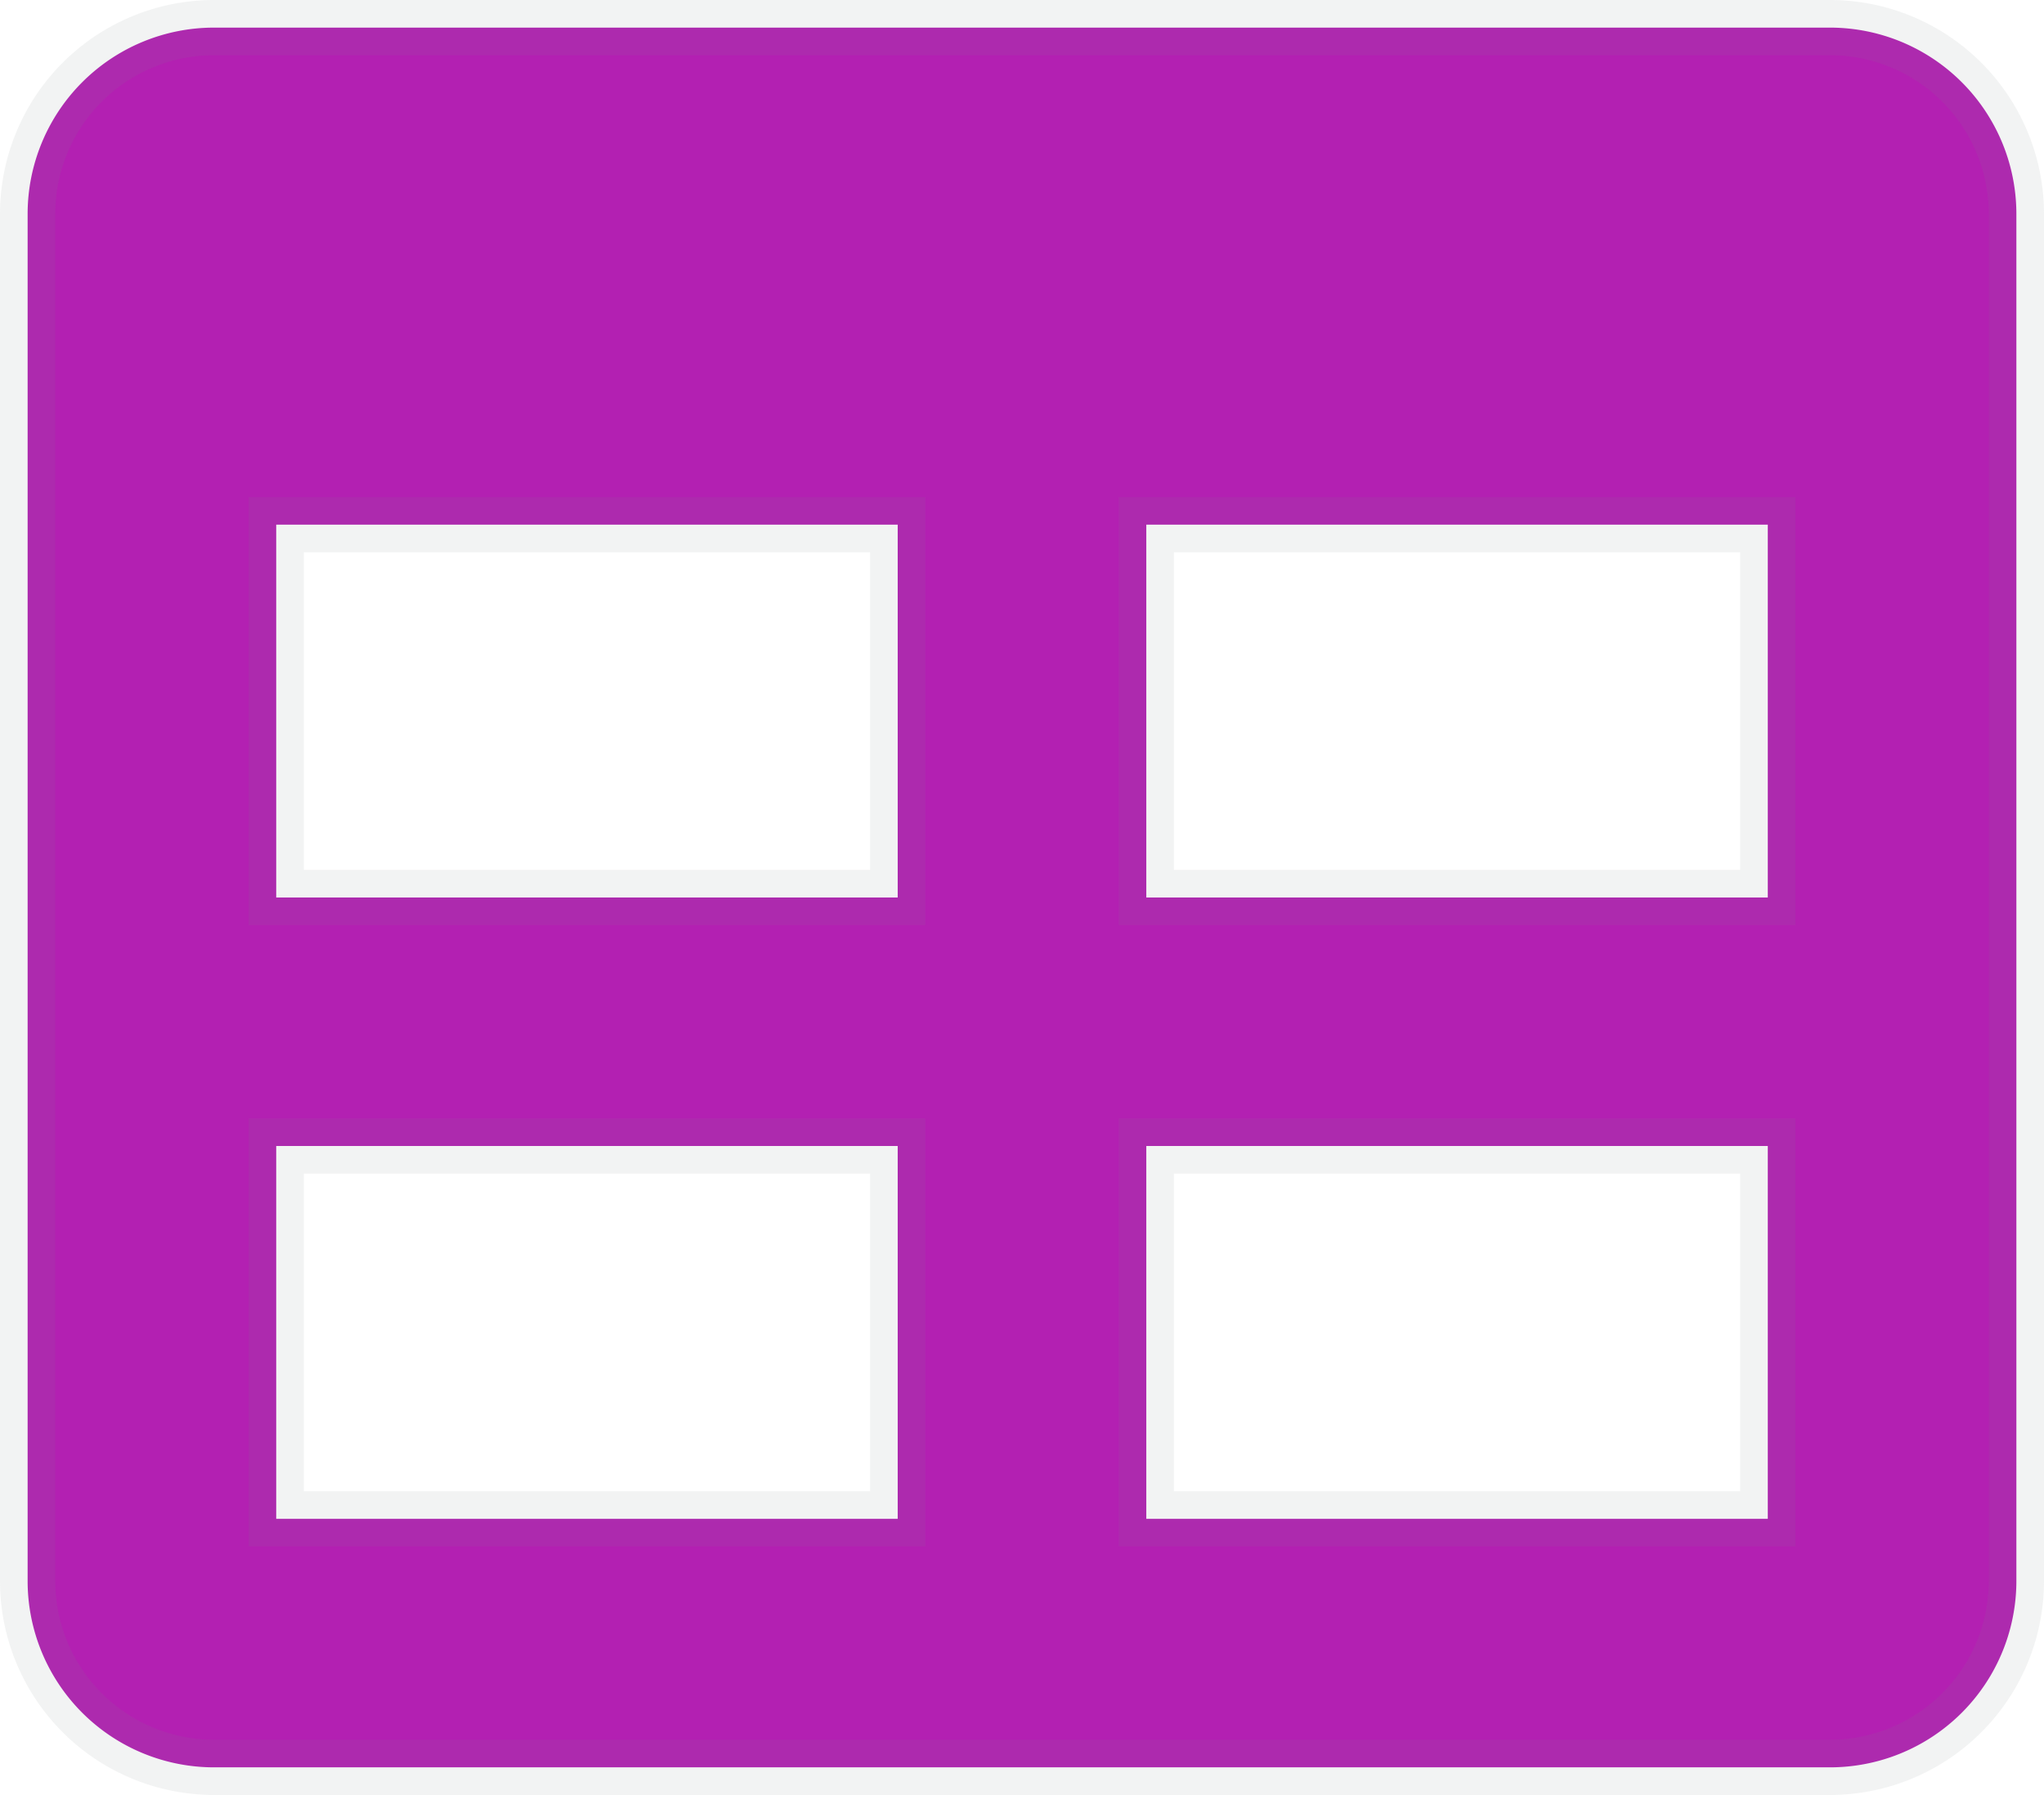 <svg xmlns="http://www.w3.org/2000/svg" width="37" height="32.5" viewBox="0 0 37 32.5"><path d="M32.625-29.25H3.375A3.375,3.375,0,0,0,0-25.875v24.75A3.375,3.375,0,0,0,3.375,2.25h29.25A3.375,3.375,0,0,0,36-1.125v-24.75A3.375,3.375,0,0,0,32.625-29.25ZM15.75-2.25H4.5V-9H15.75Zm0-11.25H4.5v-6.75H15.75ZM31.5-2.25H20.25V-9H31.5Zm0-11.25H20.25v-6.75H31.5Z" transform="translate(0.5 29.75)" fill="#b320b2" stroke="rgba(128,134,139,0.1)" stroke-width="1"/></svg>